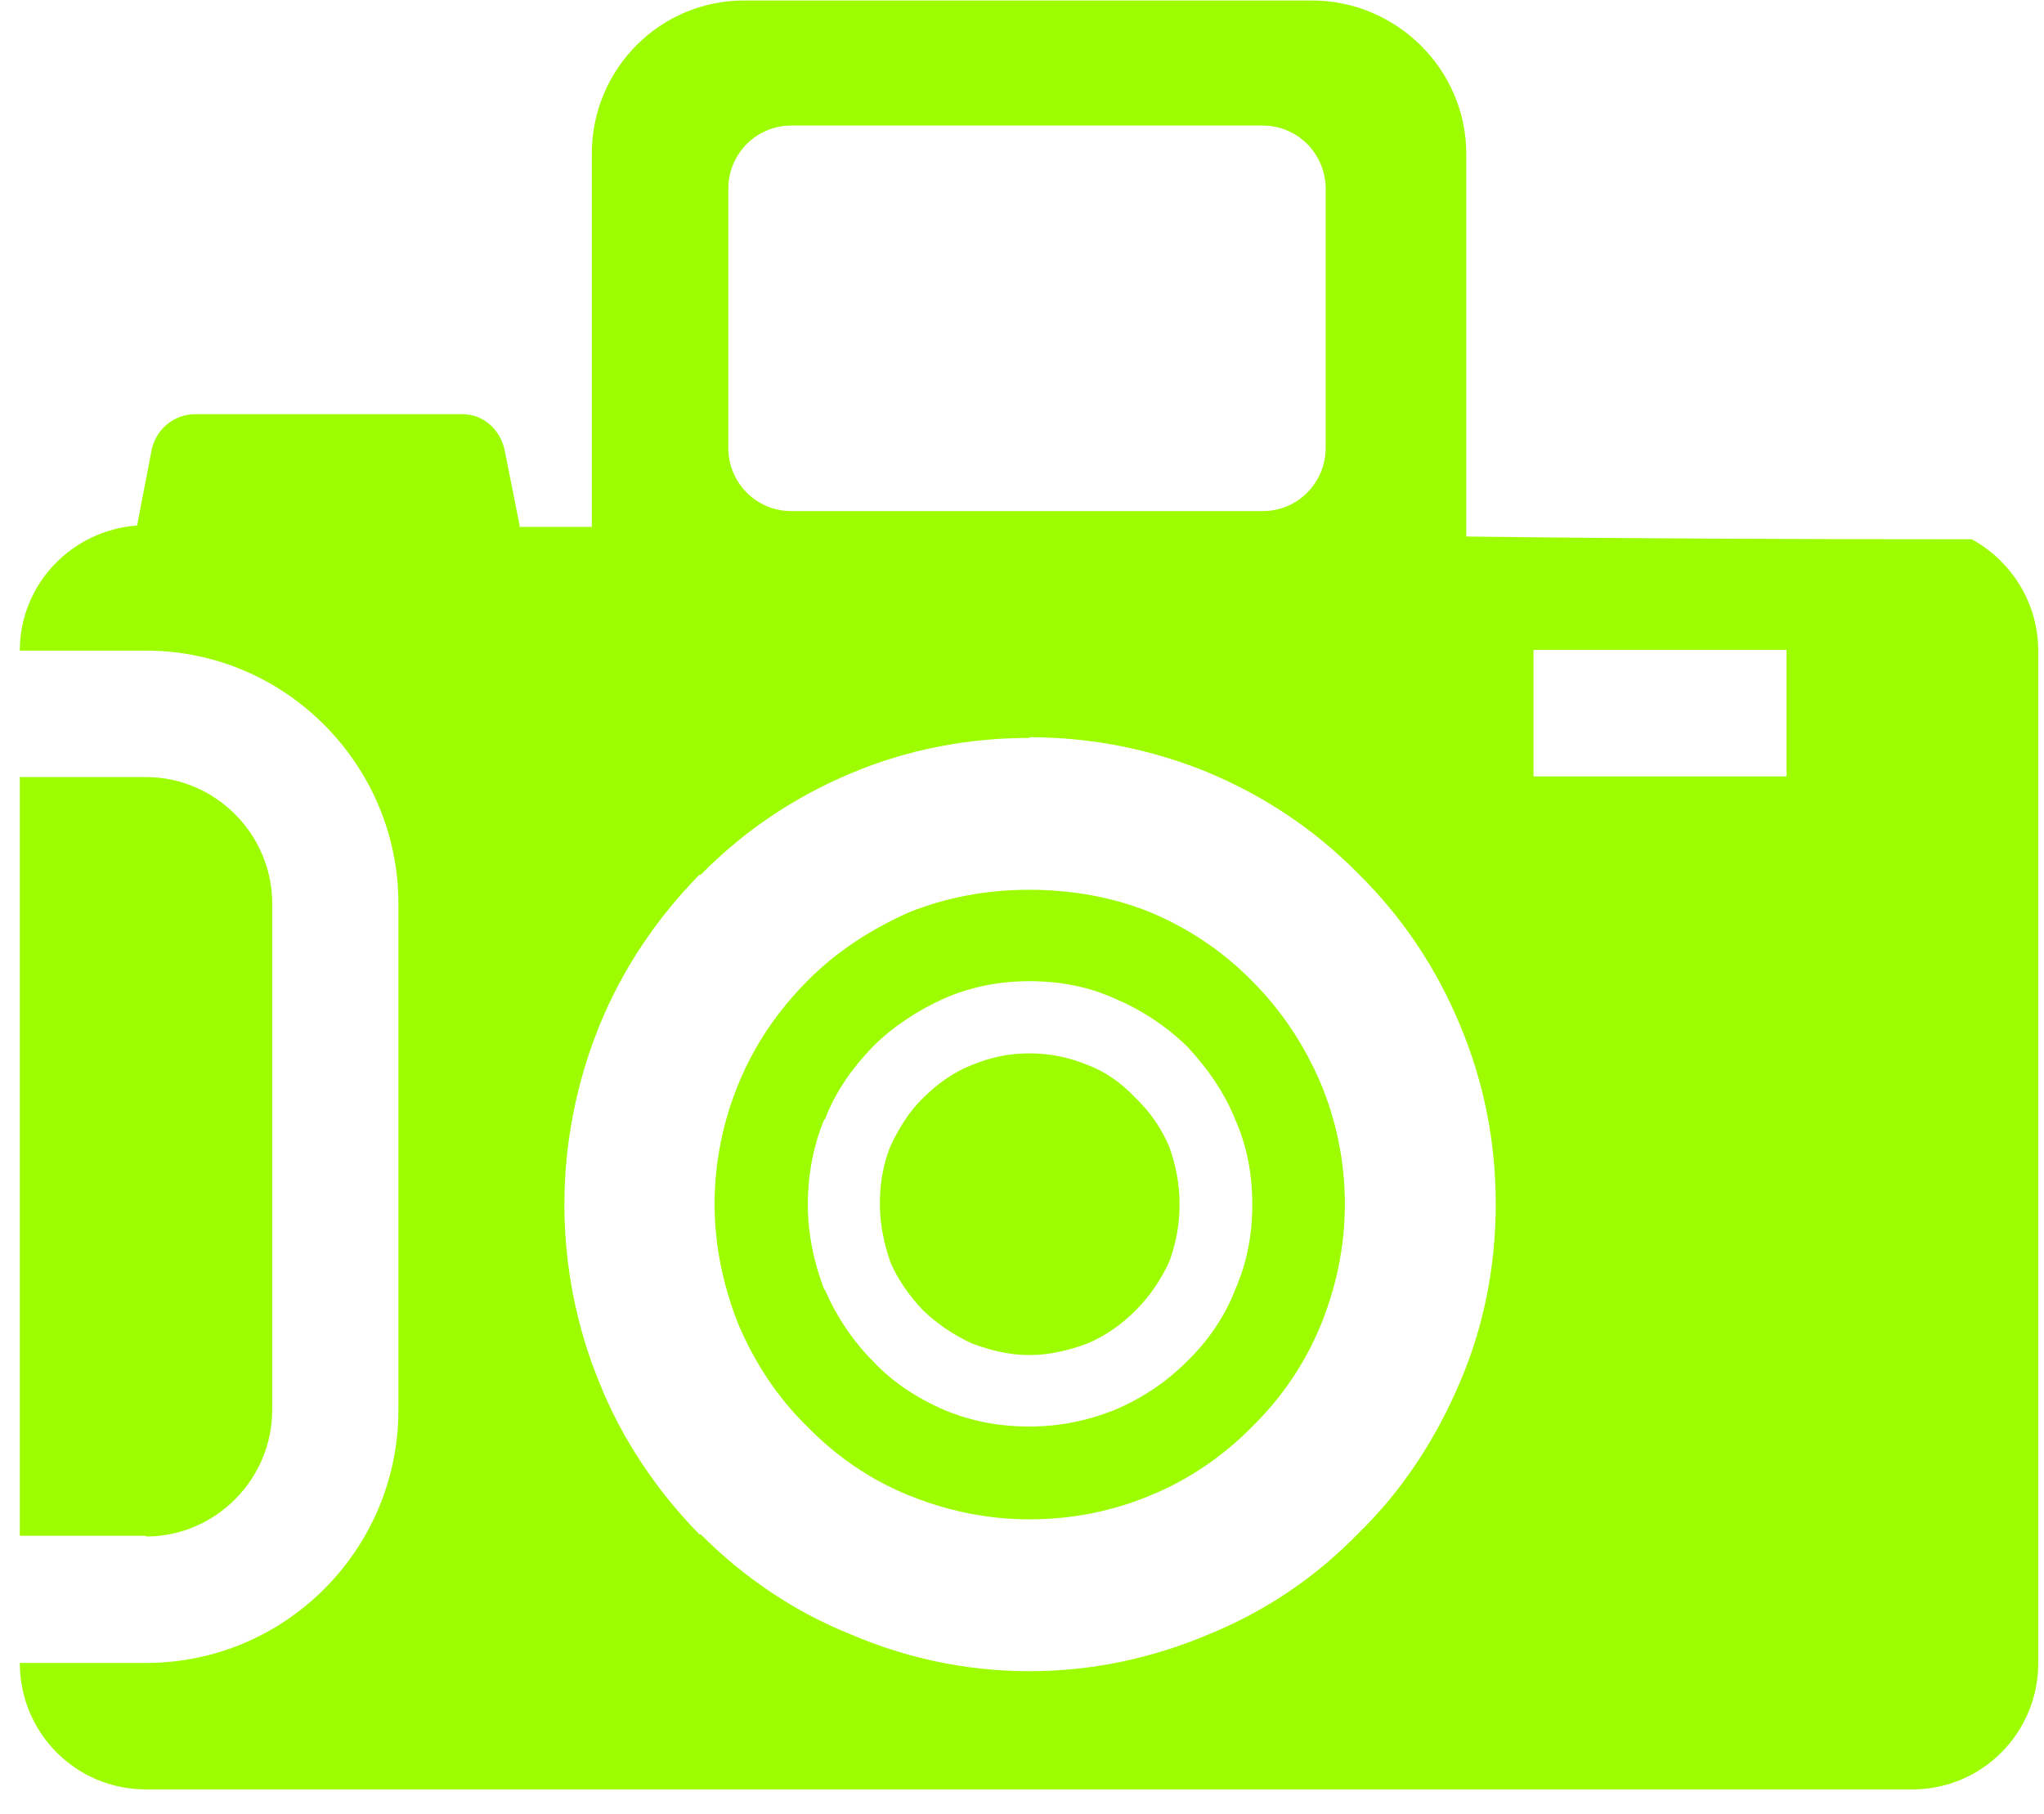 <svg xmlns="http://www.w3.org/2000/svg" width="80" height="71" viewBox="0 0 80 71" fill="none"><path fill-rule="evenodd" clip-rule="evenodd" d="M5.715 60.118H0.775V30.418H5.715C8.426 30.418 10.654 32.651 10.654 35.368V55.195C10.654 57.886 8.453 60.145 5.715 60.145V60.118ZM20.344 20.599L19.754 17.64C19.593 16.806 18.895 16.214 18.116 16.214H7.62C6.815 16.214 6.09 16.806 5.929 17.64L5.366 20.572C2.789 20.76 0.775 22.886 0.775 25.468H5.715C11.164 25.468 15.593 29.934 15.593 35.368V55.195C15.593 60.63 11.191 65.095 5.715 65.095H0.775C0.775 67.84 2.977 70.046 5.715 70.046H74.836C77.574 70.046 79.775 67.84 79.775 65.095V25.468C79.775 23.585 78.702 21.944 77.172 21.11C70.488 21.11 63.911 21.083 57.388 21.002V6.018C57.388 2.709 54.65 0.019 51.348 0.019H29.122C25.82 0.019 23.163 2.709 23.163 6.018V20.626H20.317L20.344 20.599ZM69.924 25.441H60.019V30.391H69.924V25.441ZM40.289 38.408C41.497 38.408 42.597 38.623 43.617 39.081C44.691 39.538 45.631 40.157 46.463 40.964C47.241 41.798 47.912 42.739 48.342 43.816C48.798 44.838 49.013 45.941 49.013 47.151C49.013 48.362 48.798 49.438 48.342 50.487C47.939 51.537 47.268 52.505 46.463 53.285C45.631 54.119 44.691 54.738 43.617 55.195C42.597 55.599 41.497 55.841 40.289 55.841C39.081 55.841 38.007 55.626 36.96 55.195C35.913 54.738 34.947 54.119 34.169 53.285C33.39 52.505 32.719 51.51 32.289 50.487H32.263C31.86 49.438 31.618 48.308 31.618 47.151C31.618 45.995 31.833 44.838 32.263 43.816H32.289C32.692 42.739 33.363 41.798 34.169 40.964C34.947 40.184 35.94 39.538 36.96 39.081C38.007 38.623 39.135 38.408 40.289 38.408ZM40.289 28.858C42.758 28.858 45.094 29.342 47.268 30.23C49.523 31.172 51.509 32.517 53.174 34.212C54.865 35.879 56.207 37.87 57.146 40.13C58.059 42.309 58.542 44.65 58.542 47.125C58.542 49.6 58.059 51.967 57.146 54.092C56.207 56.325 54.865 58.37 53.174 60.011C51.509 61.733 49.523 63.078 47.268 63.992C45.094 64.907 42.758 65.418 40.289 65.418C37.819 65.418 35.484 64.907 33.336 63.992C31.108 63.105 29.122 61.76 27.431 60.065H27.377C25.74 58.397 24.344 56.352 23.458 54.119C22.572 51.967 22.089 49.573 22.089 47.151C22.089 44.73 22.572 42.336 23.458 40.157C24.371 37.897 25.74 35.906 27.377 34.238H27.431C29.095 32.544 31.081 31.198 33.336 30.257C35.511 29.342 37.873 28.885 40.289 28.885V28.858ZM49.013 38.408C47.886 37.252 46.517 36.337 45.04 35.718C43.59 35.126 41.98 34.83 40.289 34.83C38.598 34.83 37.041 35.126 35.564 35.718C34.115 36.364 32.719 37.252 31.592 38.408C30.437 39.565 29.525 40.91 28.907 42.417C28.317 43.843 27.968 45.457 27.968 47.125C27.968 48.793 28.317 50.38 28.907 51.859C29.552 53.366 30.437 54.711 31.592 55.841C32.719 56.998 34.088 57.939 35.564 58.531C37.014 59.123 38.598 59.473 40.289 59.473C41.98 59.473 43.564 59.15 45.04 58.531C46.49 57.939 47.886 56.998 49.013 55.841C50.167 54.711 51.08 53.366 51.697 51.859C52.288 50.407 52.637 48.819 52.637 47.125C52.637 45.43 52.288 43.843 51.697 42.417C51.053 40.91 50.167 39.565 49.013 38.408ZM44.45 42.982C43.913 42.417 43.295 41.959 42.571 41.69C41.846 41.394 41.121 41.233 40.289 41.233C39.457 41.233 38.759 41.394 38.034 41.69C37.336 41.959 36.692 42.417 36.128 42.982C35.591 43.493 35.162 44.192 34.84 44.892C34.571 45.564 34.437 46.318 34.437 47.125C34.437 47.932 34.598 48.658 34.84 49.384C35.135 50.084 35.591 50.73 36.128 51.294C36.692 51.833 37.336 52.263 38.034 52.586C38.759 52.855 39.483 53.043 40.289 53.043C41.094 53.043 41.846 52.855 42.571 52.586C43.268 52.29 43.913 51.833 44.45 51.294C45.013 50.73 45.443 50.084 45.765 49.384C46.033 48.658 46.167 47.932 46.167 47.125C46.167 46.318 46.006 45.564 45.765 44.892C45.47 44.192 45.013 43.52 44.45 42.982ZM28.505 7.39C28.505 6.045 29.578 4.915 30.974 4.915H49.416C50.811 4.915 51.885 6.045 51.885 7.39V17.532C51.885 18.877 50.811 20.007 49.416 20.007H30.974C29.578 20.007 28.505 18.877 28.505 17.532V7.39Z" fill="#9DFC00"></path></svg>